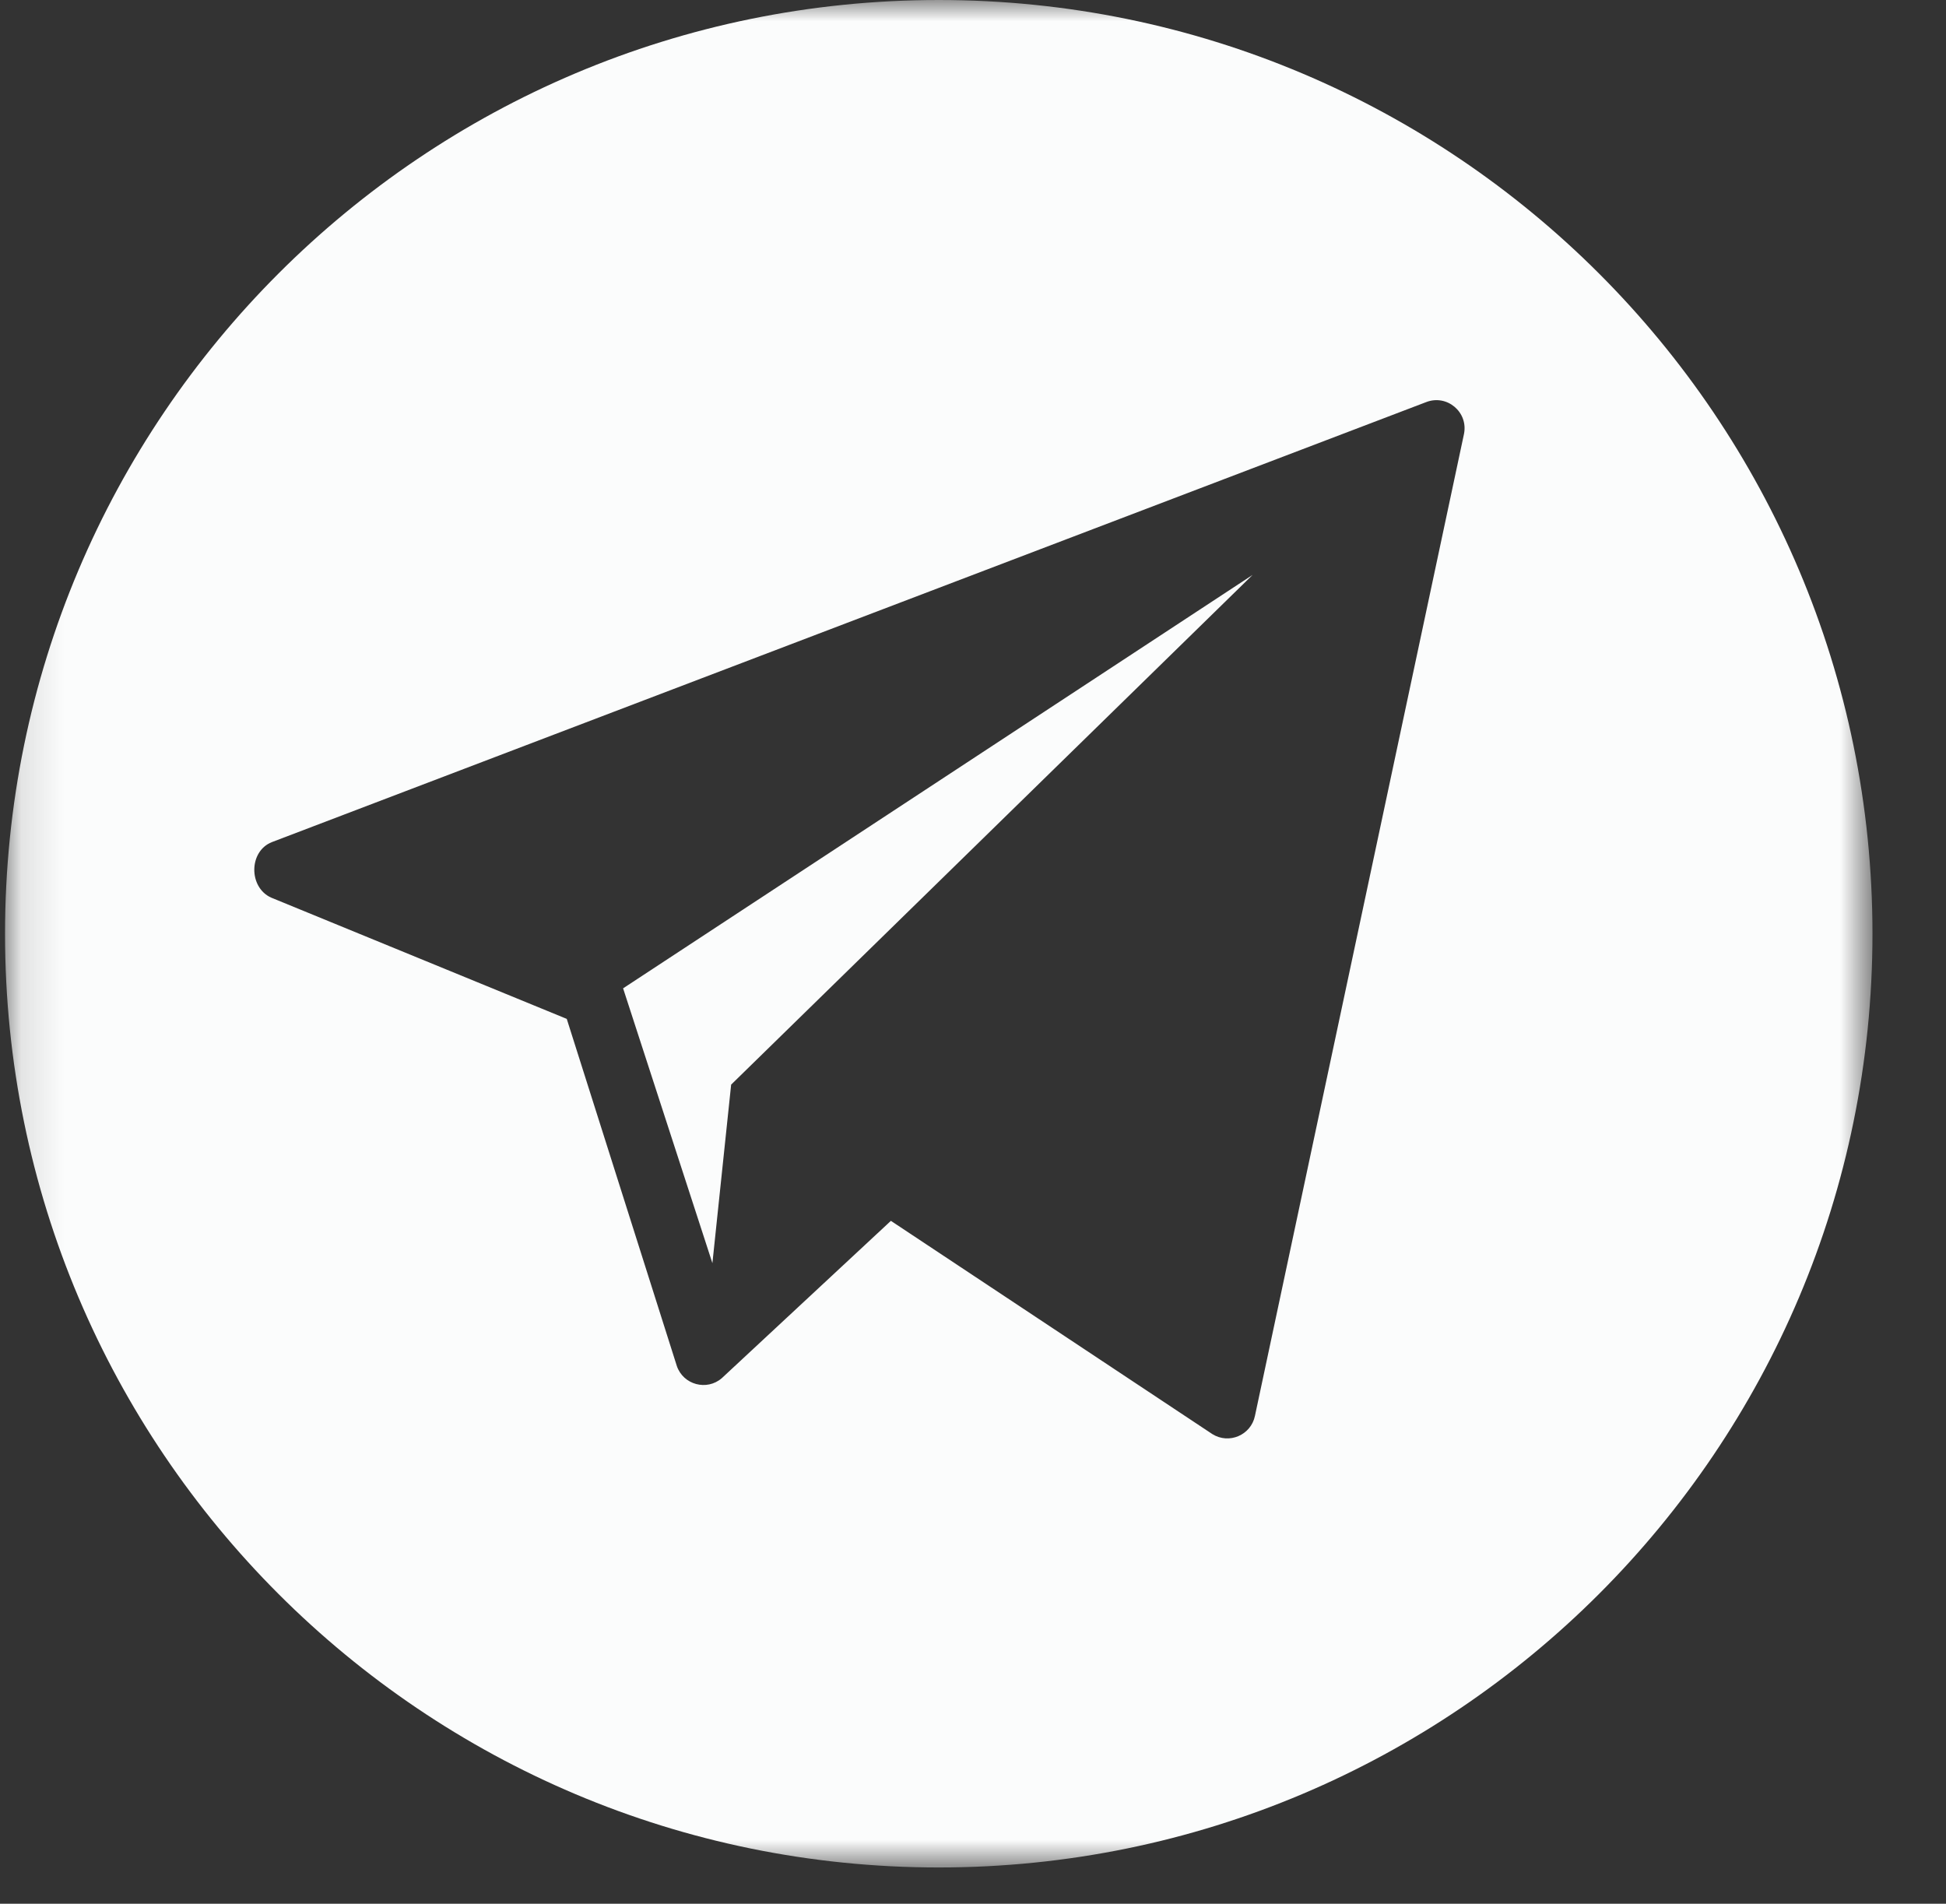 <?xml version="1.0" encoding="UTF-8"?> <svg xmlns="http://www.w3.org/2000/svg" width="46" height="45" viewBox="0 0 46 45" fill="none"><rect x="0" y="0" width="46" height="45" fill="#333333" stroke="none"/><g clip-path="url(#clip0_62_75)"><mask id="mask0_62_75" style="mask-type:luminance" maskUnits="userSpaceOnUse" x="0" y="0" width="45" height="45"><path d="M44.262 0H0.119V44.143H44.262V0Z" fill="white"></path></mask><g mask="url(#mask0_62_75)"><path d="M22.191 0C10.001 0 0.119 9.882 0.119 22.072C0.119 34.261 10.001 44.143 22.191 44.143C34.38 44.143 44.262 34.261 44.262 22.072C44.262 9.882 34.38 0 22.191 0ZM34.606 10.258L29.665 33.467C29.572 33.922 29.053 34.146 28.658 33.899L21.059 28.858L17.061 32.578C16.706 32.883 16.154 32.734 16 32.292L13.397 24.084L6.408 21.217C5.872 20.973 5.879 20.119 6.429 19.905L33.712 9.505C34.204 9.314 34.711 9.742 34.606 10.258Z" fill="#FBFCFC"></path><path d="M16.84 29.858L17.283 25.638L29.609 13.59L14.729 23.362L16.84 29.858Z" fill="#FBFCFC"></path></g></g><defs><clipPath id="clip0_62_75"><rect width="45" height="45" fill="white" transform="translate(0.094)"></rect></clipPath></defs></svg> 